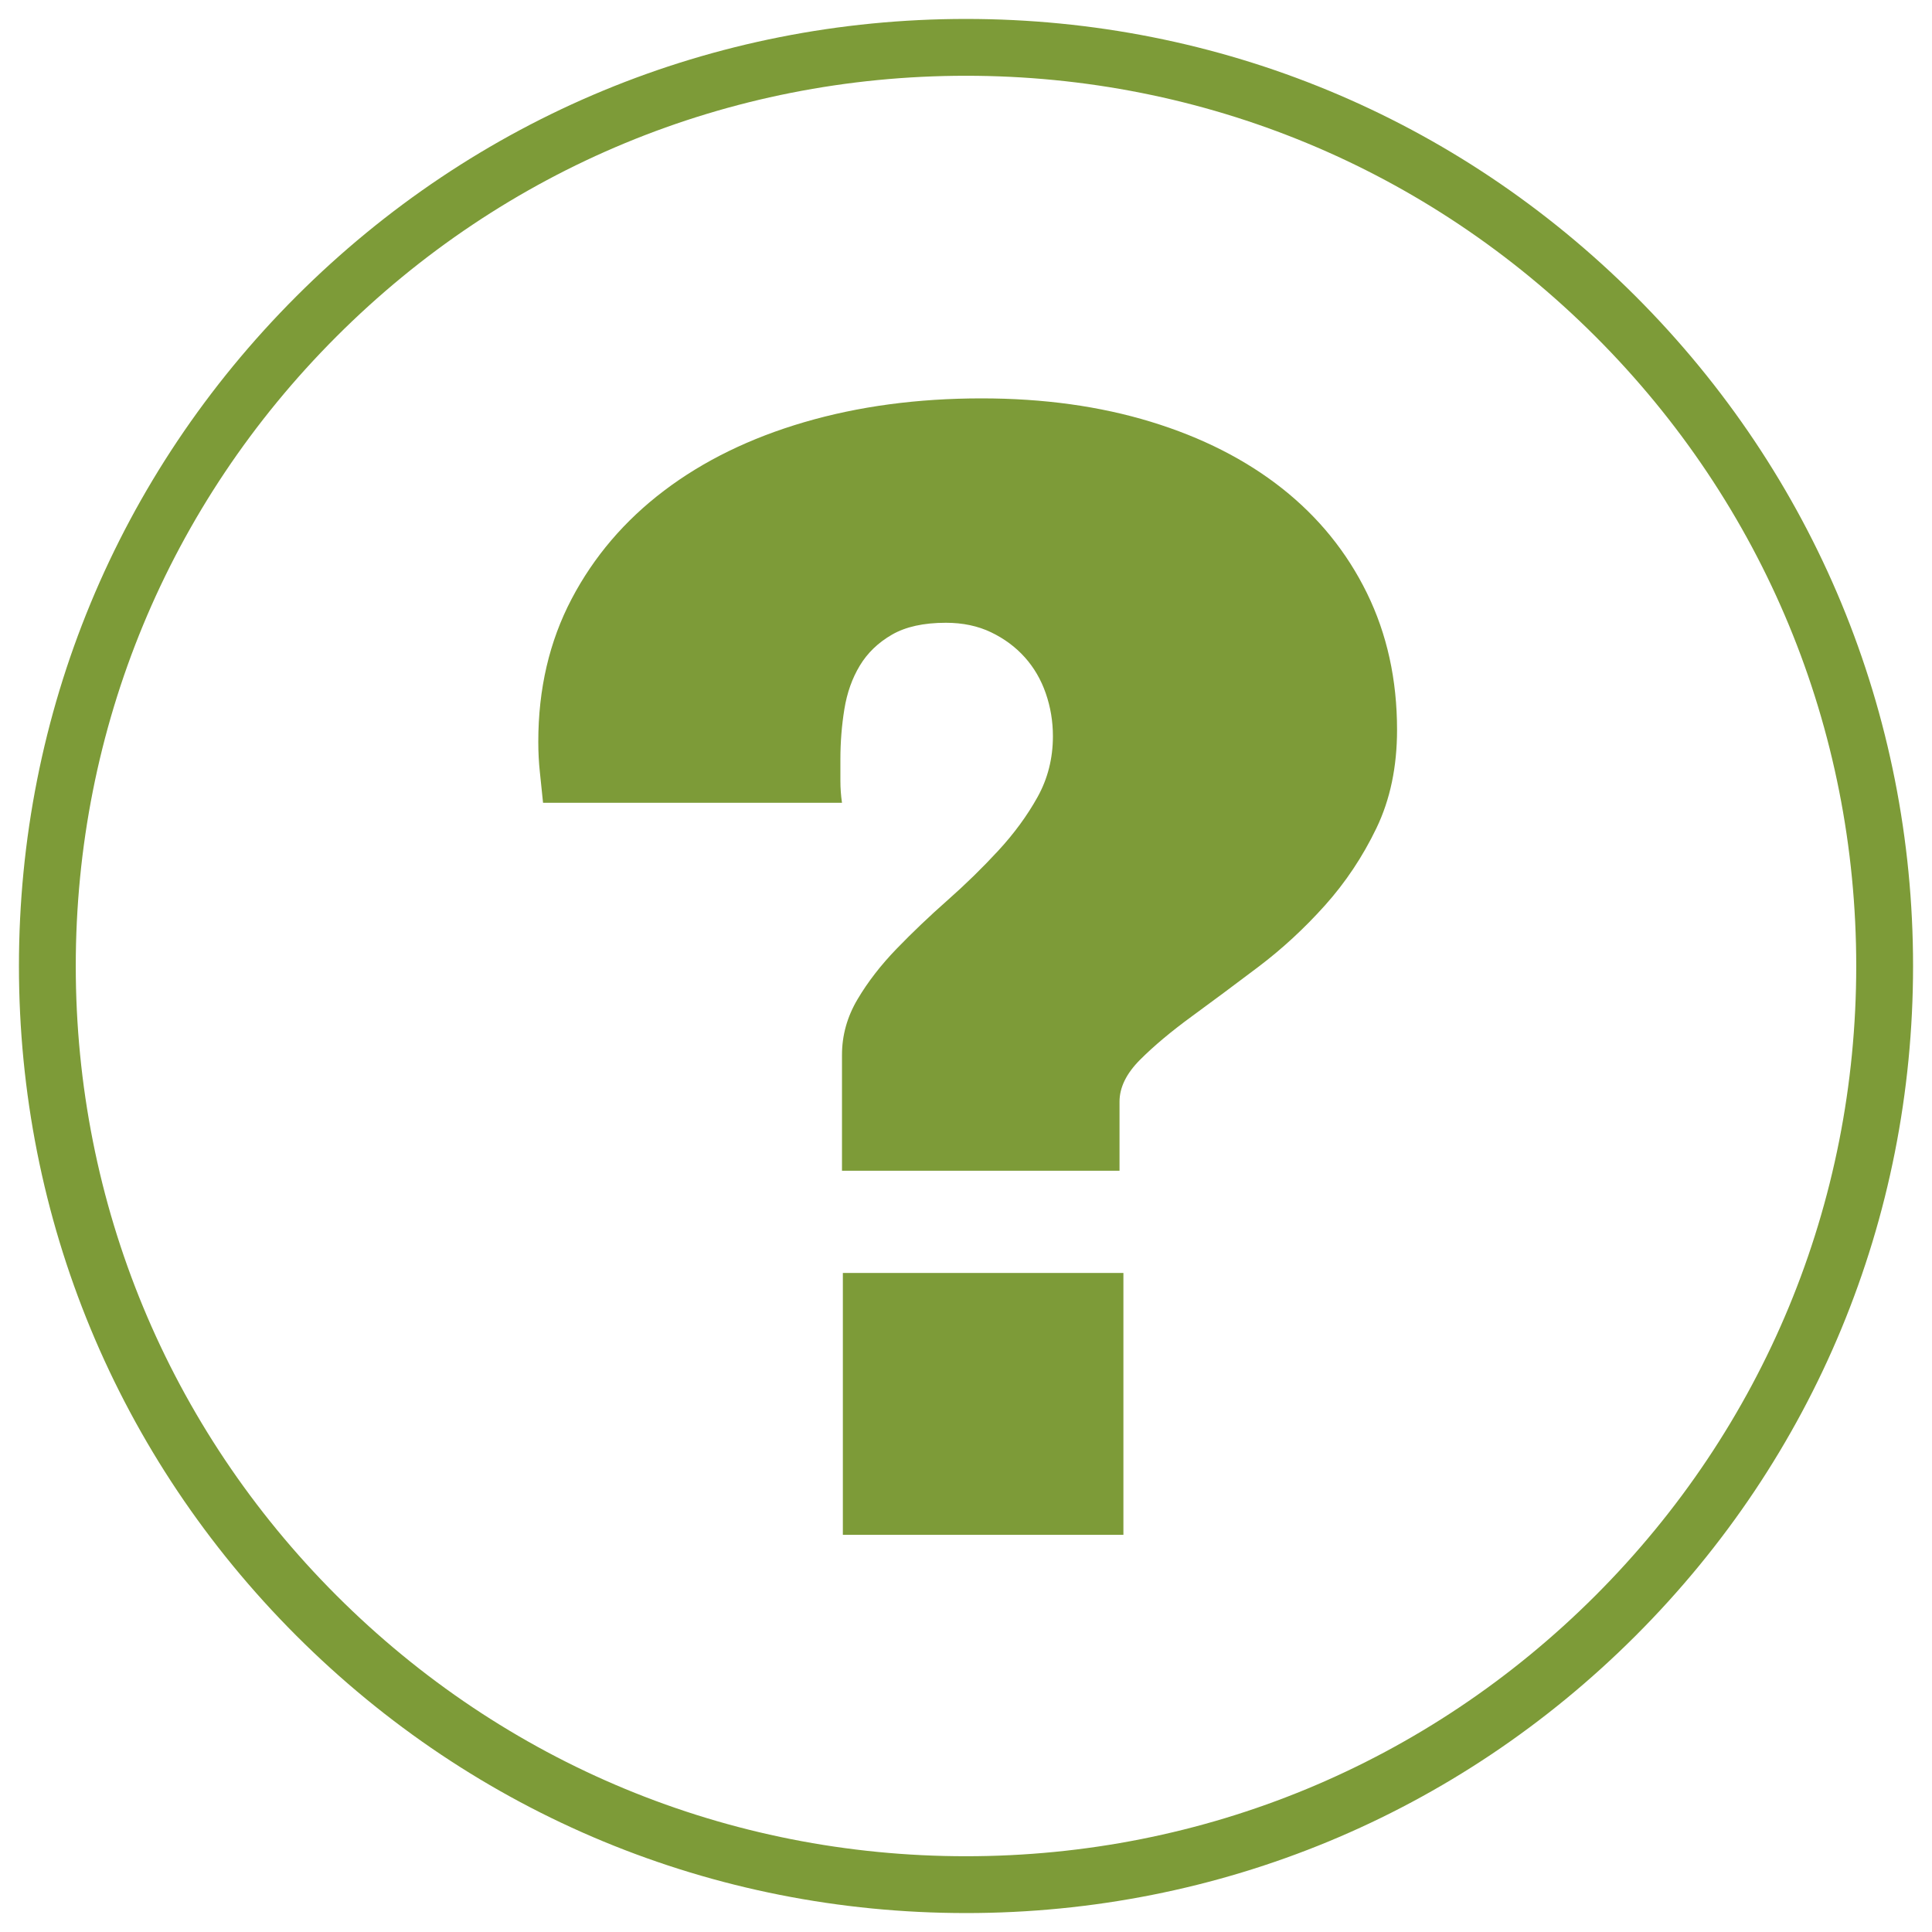 <?xml version="1.0" encoding="UTF-8"?>
<svg id="Layer_1" xmlns="http://www.w3.org/2000/svg" version="1.1" viewBox="0 0 510 510">
  <!-- Generator: Adobe Illustrator 30.0.0, SVG Export Plug-In . SVG Version: 2.1.1 Build 123)  -->
  <defs>
    <style>
      .st0 {
        fill: #7d9b38;
      }
    </style>
  </defs>
  <path class="st0" d="M255,505c-66.777,0-129.558-26.004-176.777-73.223S5,321.777,5,255,31.004,125.442,78.223,78.223,188.223,5,255,5s129.558,26.004,176.777,73.223,73.223,110,73.223,176.777-26.004,129.558-73.223,176.777-110,73.223-176.777,73.223ZM255,20c-62.771,0-121.785,24.444-166.17,68.83C44.444,133.215,20,192.229,20,255s24.444,121.785,68.83,166.17c44.385,44.386,103.399,68.83,166.17,68.83s121.785-24.444,166.17-68.83c44.386-44.385,68.83-103.399,68.83-166.17s-24.444-121.785-68.83-166.17c-44.385-44.386-103.399-68.83-166.17-68.83Z"/>
  <path class="st0" d="M296.552,405.158h-74.058v-69.133h74.058v69.133ZM212.321,111.437c-14.305,4.187-26.654,10.223-37.048,18.107-10.397,7.885-18.525,17.409-24.385,28.57-5.862,11.166-8.792,23.725-8.792,37.677,0,2.793.138,5.479.419,8.059.277,2.583.556,5.269.837,8.059h78.912c-.281-1.952-.419-3.872-.419-5.756v-5.756c0-4.464.347-8.86,1.047-13.186.698-4.325,2.058-8.164,4.083-11.514,2.02-3.348,4.847-6.069,8.477-8.162,3.627-2.093,8.372-3.14,14.233-3.14,4.464,0,8.442.837,11.931,2.512,3.487,1.675,6.454,3.872,8.896,6.593,2.441,2.721,4.291,5.897,5.547,9.524,1.256,3.63,1.884,7.398,1.884,11.303,0,5.862-1.36,11.234-4.081,16.117-2.721,4.886-6.174,9.597-10.361,14.129-4.187,4.536-8.654,8.896-13.396,13.083-4.747,4.187-9.211,8.445-13.396,12.768-4.187,4.326-7.642,8.792-10.361,13.396-2.721,4.605-4.083,9.492-4.083,14.652v30.572h73.261v-18.221c0-3.768,1.813-7.465,5.443-11.095,3.627-3.627,8.162-7.431,13.605-11.406,5.443-3.977,11.303-8.338,17.583-13.083,6.28-4.743,12.14-10.152,17.583-16.223,5.443-6.069,9.975-12.873,13.605-20.408,3.627-7.536,5.443-16.185,5.443-25.956,0-13.255-2.653-25.291-7.955-36.106-5.305-10.812-12.768-20.021-22.396-27.629-9.629-7.604-21.177-13.466-34.643-17.583-13.467-4.115-28.363-6.175-44.689-6.175-16.885,0-32.48,2.092-46.783,6.278Z"/>
</svg>